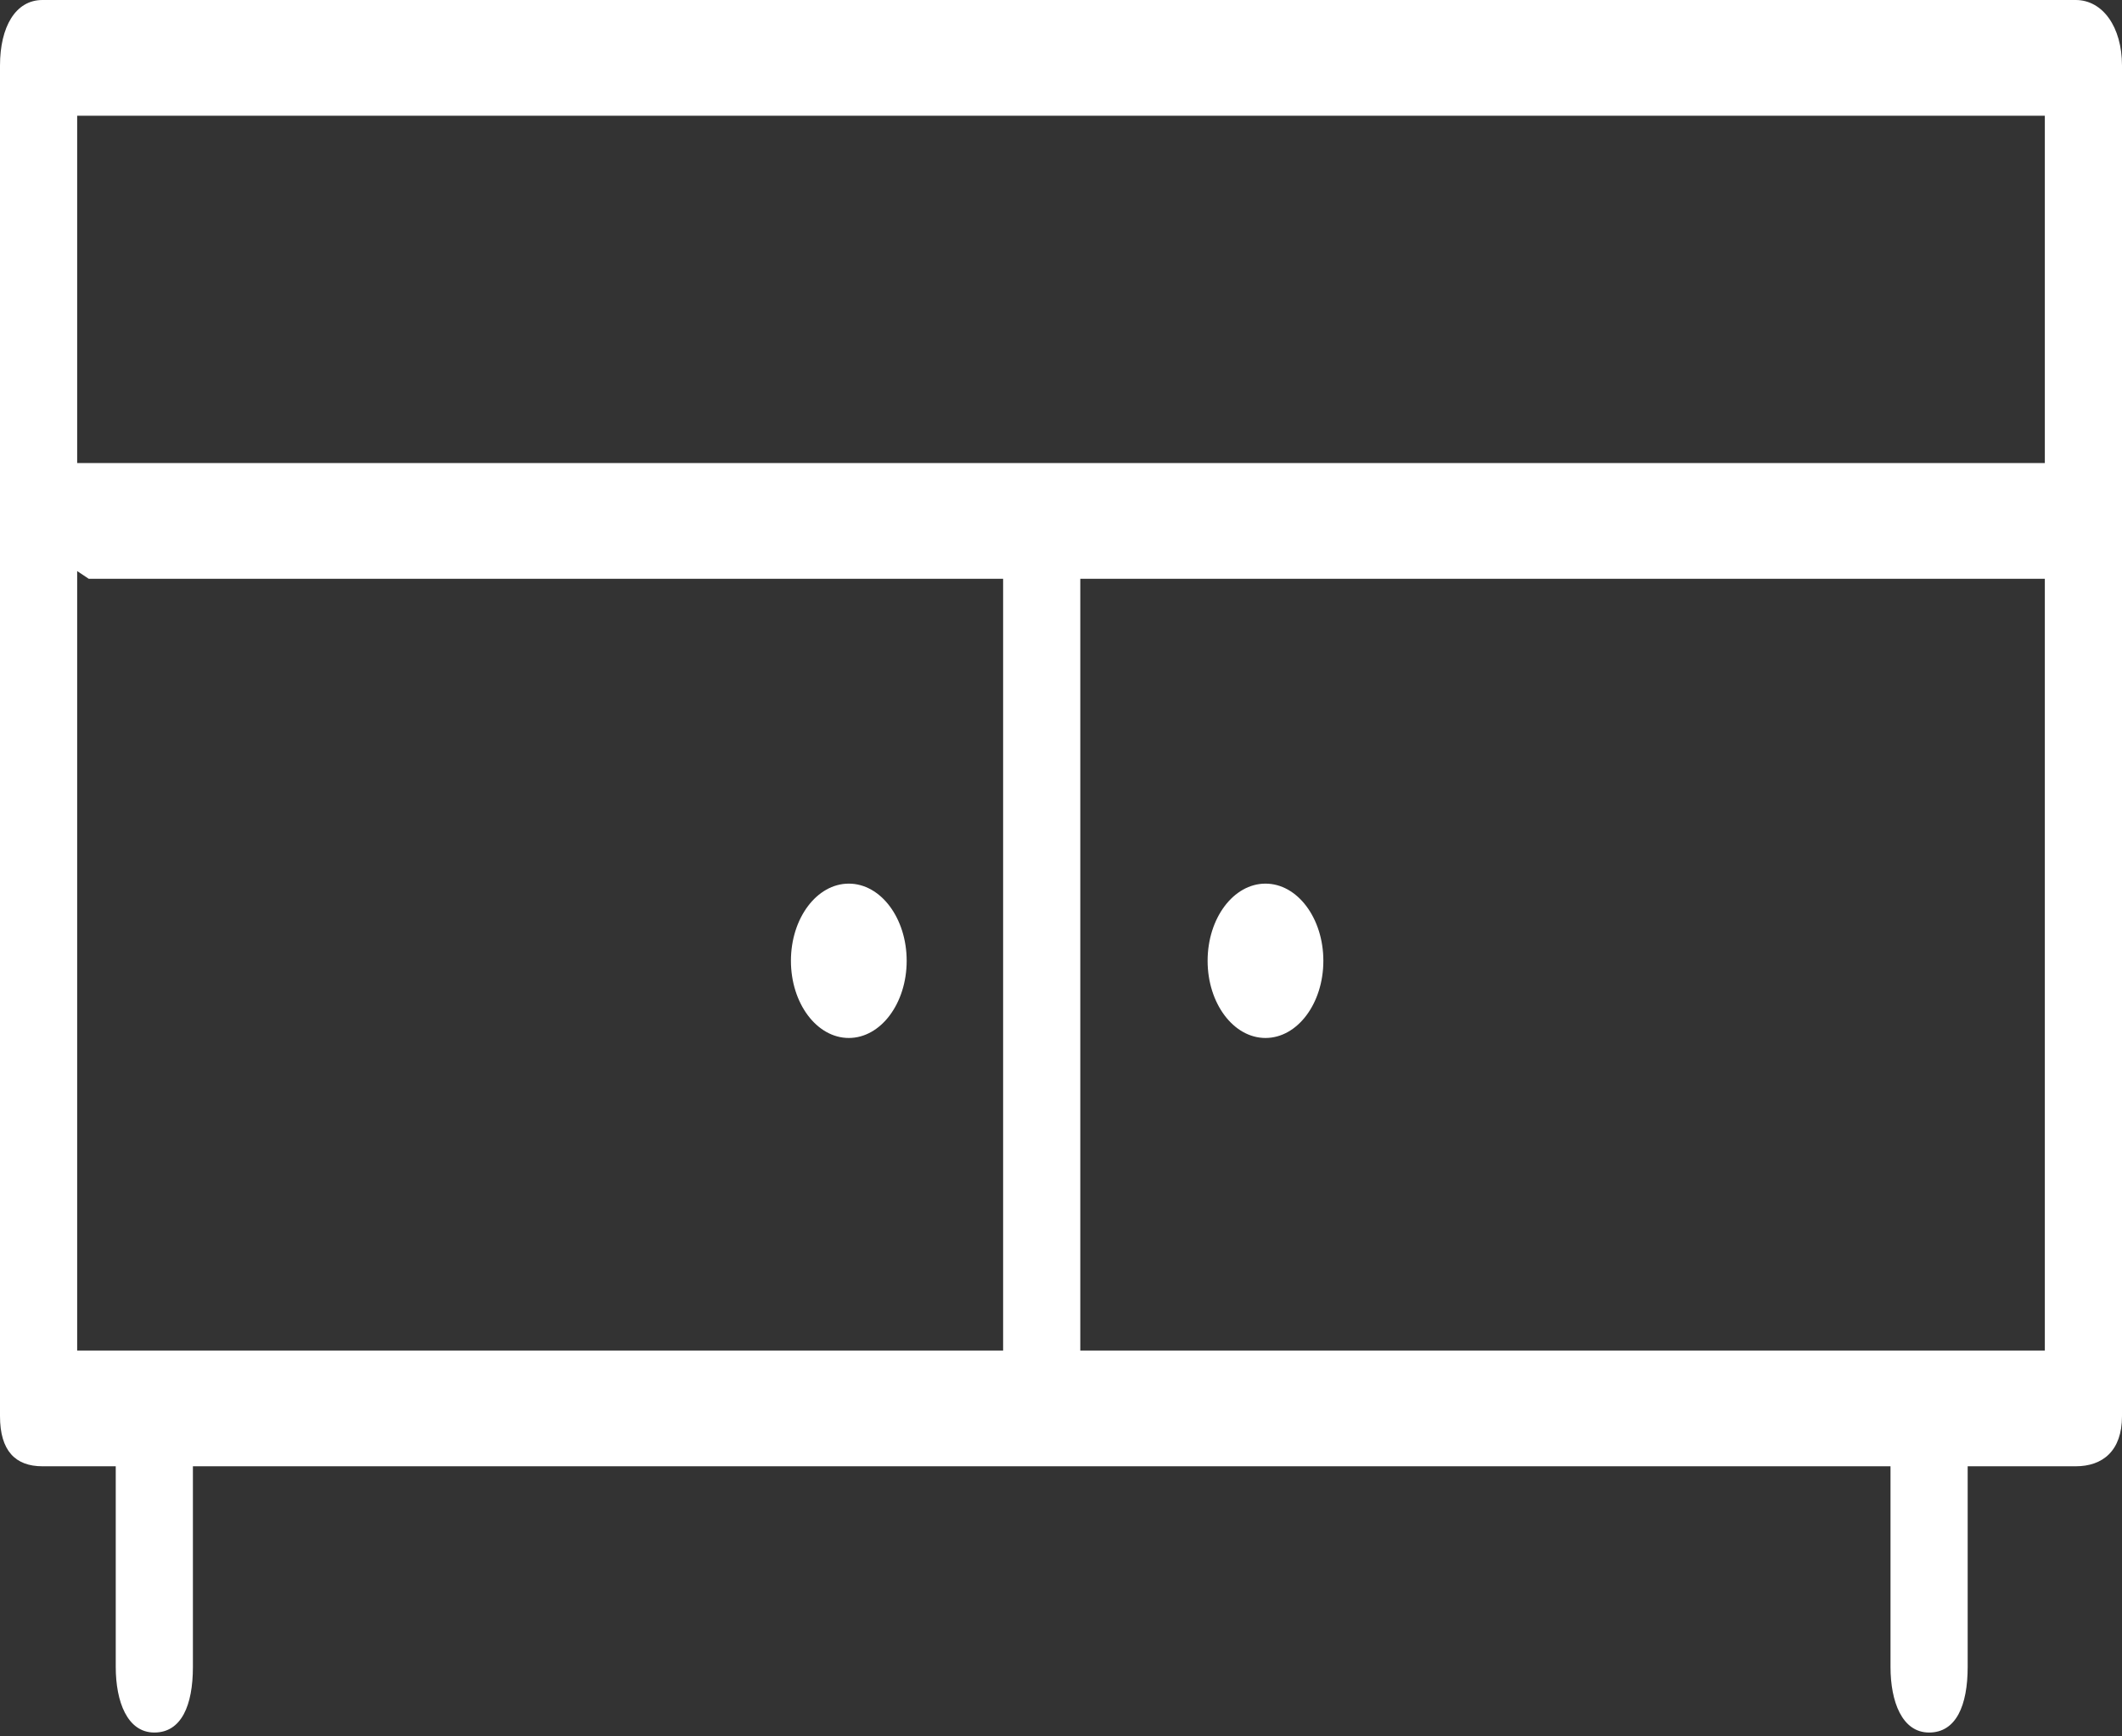 <?xml version="1.0" encoding="utf-8"?>
<!-- Generator: Adobe Illustrator 18.1.1, SVG Export Plug-In . SVG Version: 6.00 Build 0)  -->
<svg version="1.1" id="Layer_1" xmlns="http://www.w3.org/2000/svg" xmlns:xlink="http://www.w3.org/1999/xlink" x="0px" y="0px"
	 viewBox="0 0 55 45" enable-background="new 0 0 55 45" xml:space="preserve">
<rect x="0" y="0" width="55" height="45" fill="#333333" stroke="none"/>
<g>
	<g>
		<path fill="#FFFFFF" d="M53.8,0H1.1C0.4,0,0,0.7,0,1.7v35C0,37.6,0.4,38,1.1,38H3v5.2c0,0.9,0.3,1.7,1,1.7s1-0.7,1-1.7V38h44v5.2
			c0,0.9,0.3,1.7,1,1.7s1-0.7,1-1.7V38h2.8c0.7,0,1.2-0.4,1.2-1.3v-35C55,0.7,54.5,0,53.8,0L53.8,0z M53,3v9H2V3H53z M2.3,15H26v20
			H2V14.8L2.3,15z M28,35V15h25v20H28z"/>
		<ellipse fill="#FFFFFF" cx="22" cy="24.9" rx="1.5" ry="2"/>
		<ellipse fill="#FFFFFF" cx="32.8" cy="24.9" rx="1.5" ry="2"/>
	</g>
</g>
</svg>
